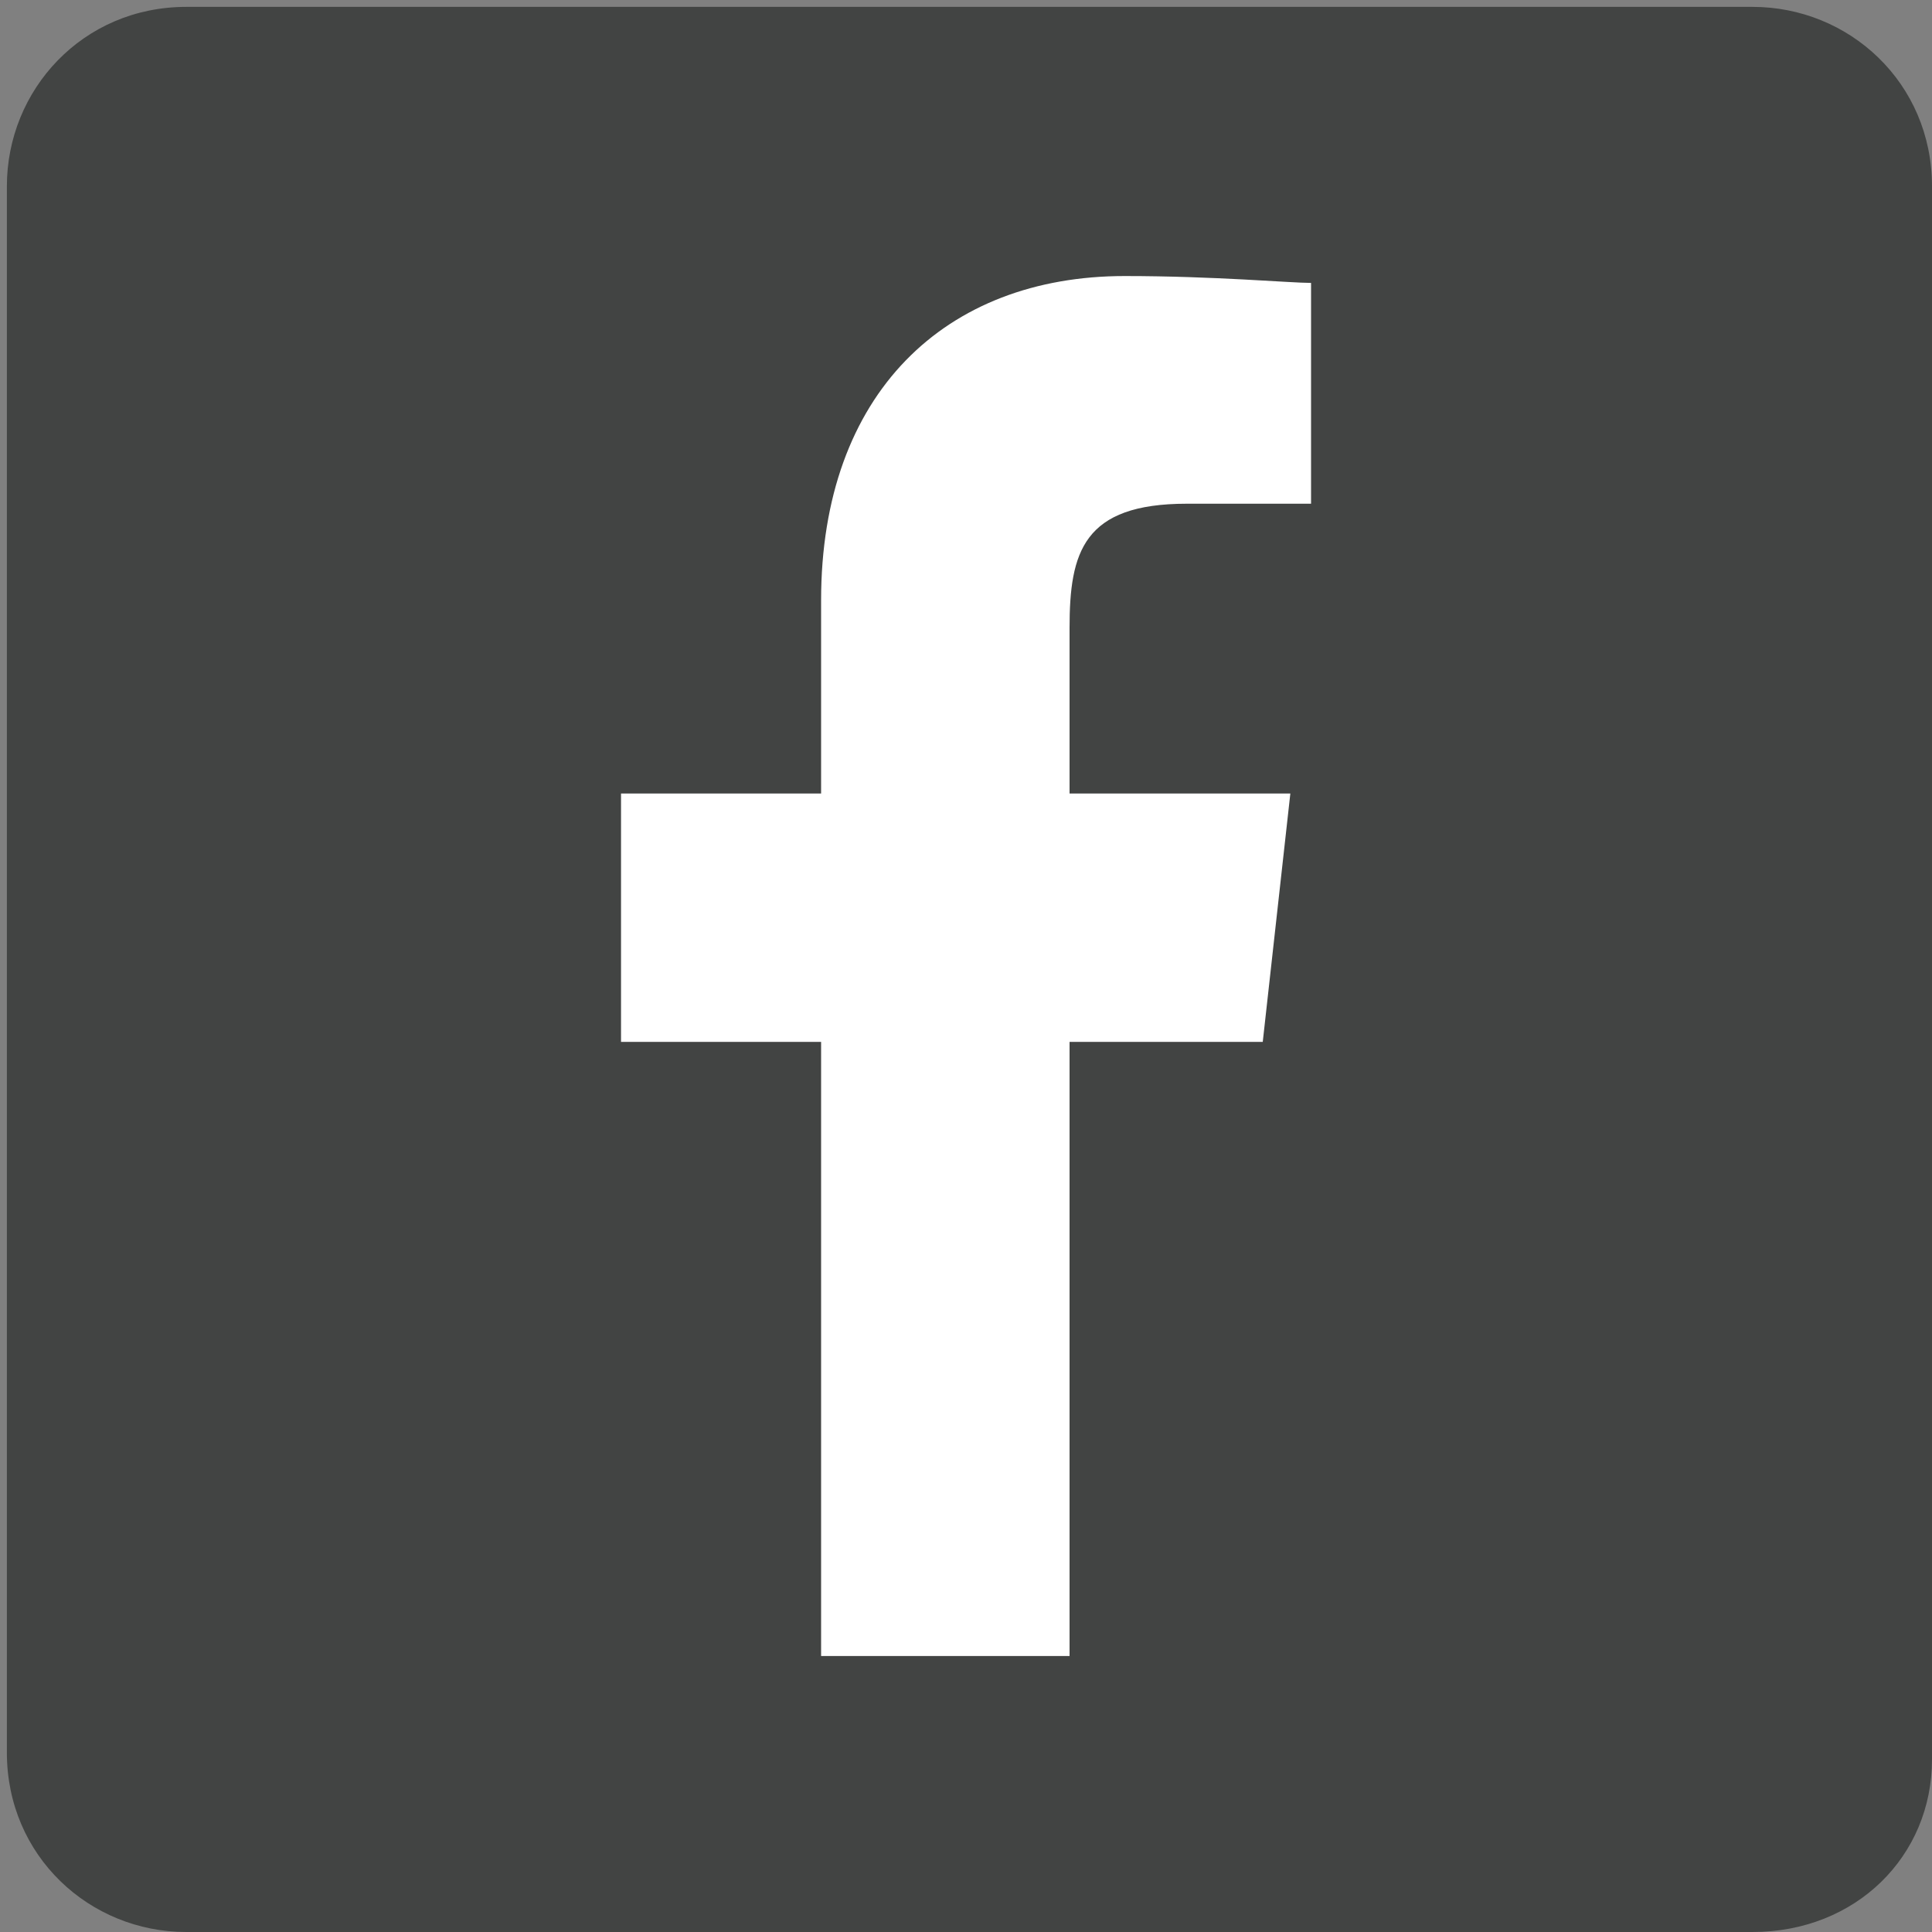 <svg width="25" height="25" viewBox="0 0 25 25" fill="none" xmlns="http://www.w3.org/2000/svg">
<rect x="0" y="0" width="25" height="25" fill="#808080" stroke="none"/>
<g clip-path="url(#clip0_6788_386)">
<path d="M22.678 25H2.41C1.16 25 0.089 24.018 0.089 22.679V2.411C0.089 1.161 1.071 0.089 2.41 0.089H22.678C23.928 0.089 25 1.071 25 2.411V22.768C25 24.018 24.017 25 22.678 25Z" fill="#424443"/>
<path d="M15.358 6.518H16.965V3.661C16.697 3.661 15.715 3.572 14.554 3.572C12.233 3.572 10.625 5.089 10.625 7.768V10.268H8.036V13.482H10.625V21.429H13.84V13.482H16.34L16.697 10.268H13.84V8.125C13.84 7.143 14.018 6.518 15.358 6.518Z" fill="white"/>
</g>
<defs>
<clipPath id="clip0_6788_386">
<rect width="25" height="25" fill="white"/>
</clipPath>
</defs>
</svg>
